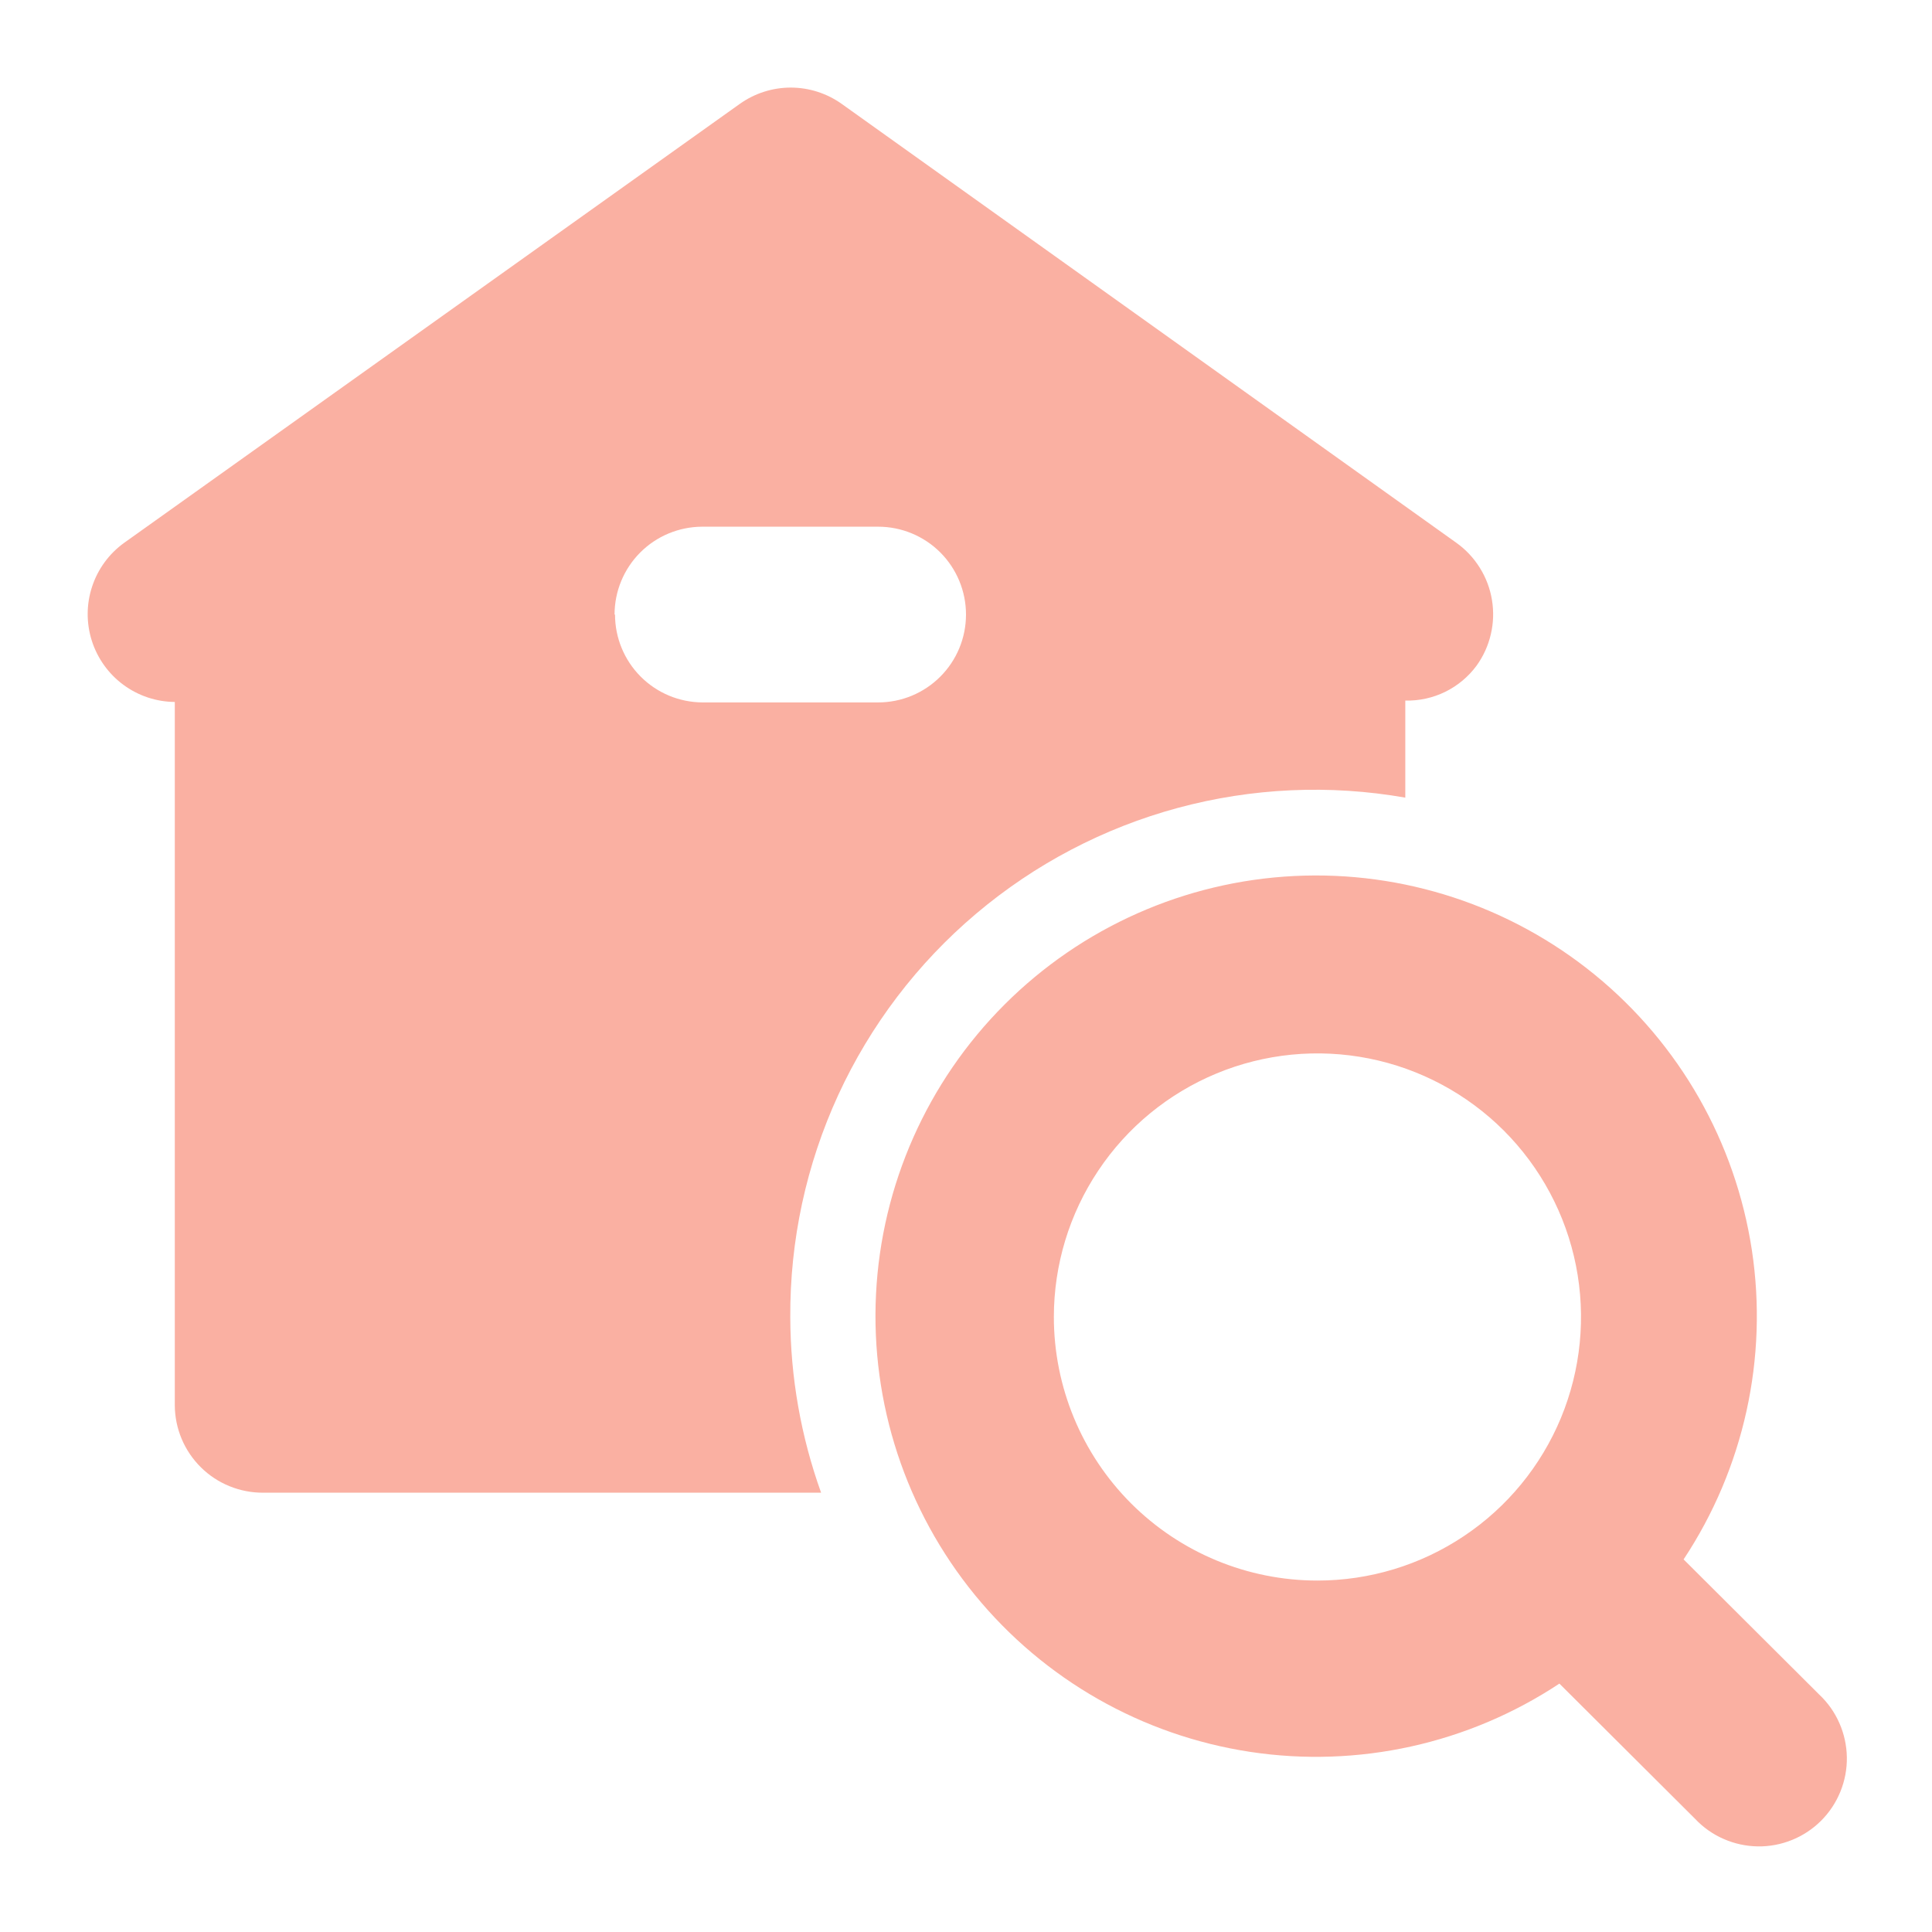<svg width="42" height="42" viewBox="0 0 42 42" fill="none" xmlns="http://www.w3.org/2000/svg">
<path d="M39.54 36.83L36.6 33.9C37.911 31.92 38.44 29.523 38.084 27.176C37.727 24.828 36.512 22.696 34.673 21.193C32.834 19.691 30.503 18.925 28.131 19.044C25.76 19.163 23.517 20.159 21.838 21.838C20.159 23.517 19.163 25.76 19.044 28.131C18.925 30.503 19.691 32.834 21.193 34.673C22.696 36.512 24.828 37.727 27.176 38.084C29.523 38.44 31.92 37.911 33.9 36.6L36.85 39.54C37.025 39.726 37.236 39.875 37.47 39.977C37.704 40.08 37.956 40.135 38.212 40.139C38.467 40.143 38.721 40.095 38.957 39.999C39.194 39.903 39.409 39.761 39.59 39.58C39.771 39.399 39.913 39.184 40.009 38.947C40.105 38.711 40.153 38.457 40.149 38.202C40.145 37.946 40.09 37.694 39.987 37.46C39.885 37.226 39.736 37.015 39.55 36.84L39.54 36.83ZM22.91 28.63C22.91 27.497 23.246 26.389 23.876 25.447C24.505 24.504 25.4 23.77 26.447 23.336C27.494 22.902 28.646 22.789 29.758 23.01C30.869 23.231 31.89 23.777 32.692 24.578C33.493 25.38 34.039 26.401 34.26 27.512C34.481 28.624 34.367 29.776 33.934 30.823C33.5 31.87 32.766 32.765 31.823 33.394C30.881 34.024 29.773 34.36 28.64 34.36C27.12 34.36 25.663 33.756 24.588 32.682C23.514 31.607 22.91 30.15 22.91 28.63Z" fill="#FAB0A2"/>
<path d="M17.18 28.64C17.17 26.97 17.526 25.318 18.224 23.801C18.923 22.285 19.946 20.939 21.221 19.862C22.496 18.784 23.993 17.999 25.605 17.563C27.217 17.128 28.905 17.051 30.55 17.34V15.23C30.85 15.237 31.148 15.172 31.418 15.04C31.688 14.907 31.922 14.712 32.1 14.47C32.247 14.266 32.352 14.035 32.409 13.79C32.467 13.545 32.475 13.292 32.434 13.044C32.394 12.796 32.304 12.558 32.171 12.345C32.038 12.131 31.865 11.946 31.66 11.8L18.3 2.26C17.976 2.029 17.588 1.904 17.19 1.904C16.792 1.904 16.404 2.029 16.08 2.26L2.7 11.8C2.373 12.035 2.129 12.368 2.003 12.75C1.876 13.132 1.874 13.545 1.996 13.929C2.118 14.312 2.358 14.648 2.682 14.887C3.006 15.126 3.397 15.257 3.8 15.26V30.55C3.801 30.801 3.852 31.049 3.949 31.28C4.046 31.511 4.188 31.721 4.367 31.898C4.545 32.074 4.756 32.214 4.988 32.308C5.221 32.403 5.469 32.451 5.72 32.45H17.85C17.411 31.227 17.184 29.939 17.18 28.64ZM13.36 13.36C13.36 12.855 13.56 12.371 13.916 12.013C14.272 11.655 14.755 11.453 15.26 11.45H19.09C19.597 11.45 20.082 11.651 20.441 12.009C20.799 12.368 21 12.853 21 13.36C21 13.867 20.799 14.352 20.441 14.71C20.082 15.069 19.597 15.27 19.09 15.27H15.27C14.765 15.267 14.282 15.065 13.926 14.707C13.57 14.349 13.37 13.865 13.37 13.36H13.36Z" fill="#FAB0A2"/>
</svg>
